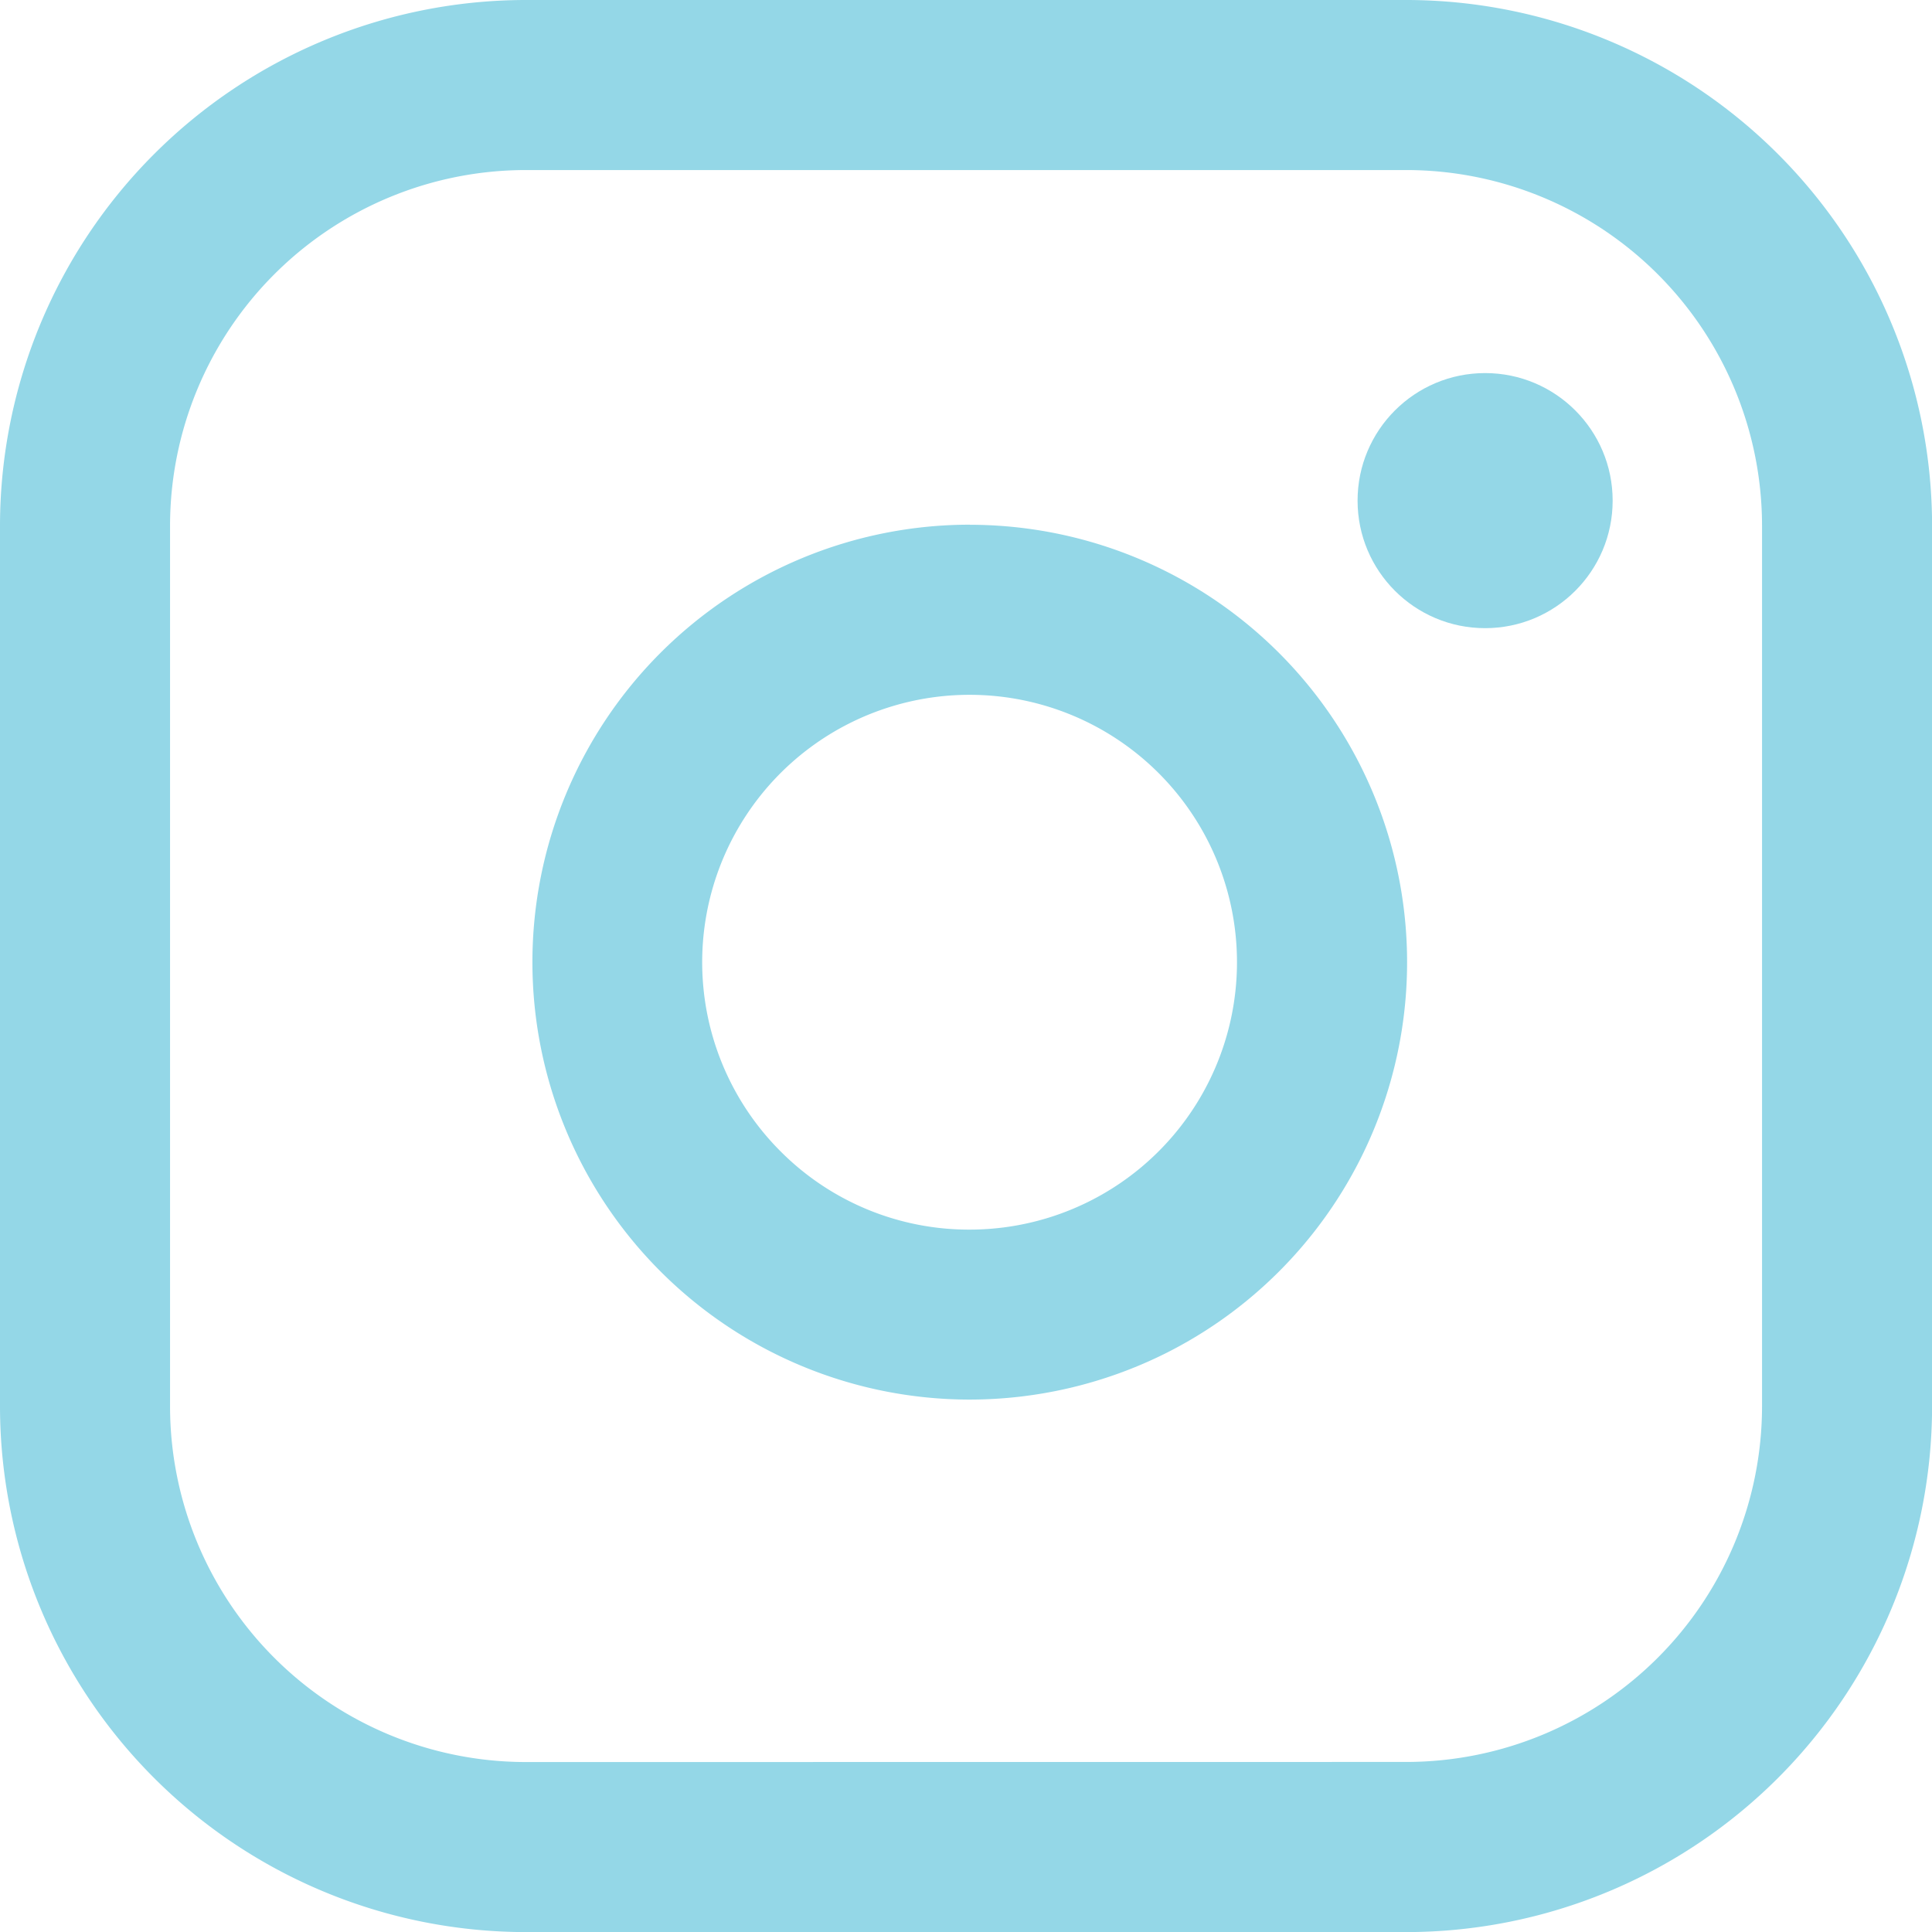 <svg xmlns="http://www.w3.org/2000/svg" width="22.723" height="22.723" viewBox="0 0 22.723 22.723"><path d="M8.181,2H18.543a6.188,6.188,0,0,1,6.181,6.181V18.543a6.188,6.188,0,0,1-6.181,6.181H8.181A6.188,6.188,0,0,1,2,18.543V8.181A6.188,6.188,0,0,1,8.181,2ZM18.543,22.723a4.186,4.186,0,0,0,4.181-4.181V8.181A4.186,4.186,0,0,0,18.543,4H8.181A4.186,4.186,0,0,0,4,8.181V18.543a4.186,4.186,0,0,0,4.181,4.181Z" transform="translate(-2 -2)" fill="#94d7e7"/><path d="M16.208,10.935a5.171,5.171,0,0,1,.756.056,5.145,5.145,0,0,1,1.558,9.684,5.167,5.167,0,0,1-2.312.549,5.145,5.145,0,0,1,0-10.29Zm0,8.29a3.145,3.145,0,1,0-2.225-.921A3.126,3.126,0,0,0,16.211,19.225Z" transform="translate(-4.803 -4.763)" fill="#94d7e7"/><circle cx="1.5" cy="1.5" r="1.5" transform="translate(15.967 4.388)" fill="#94d7e7"/></svg>